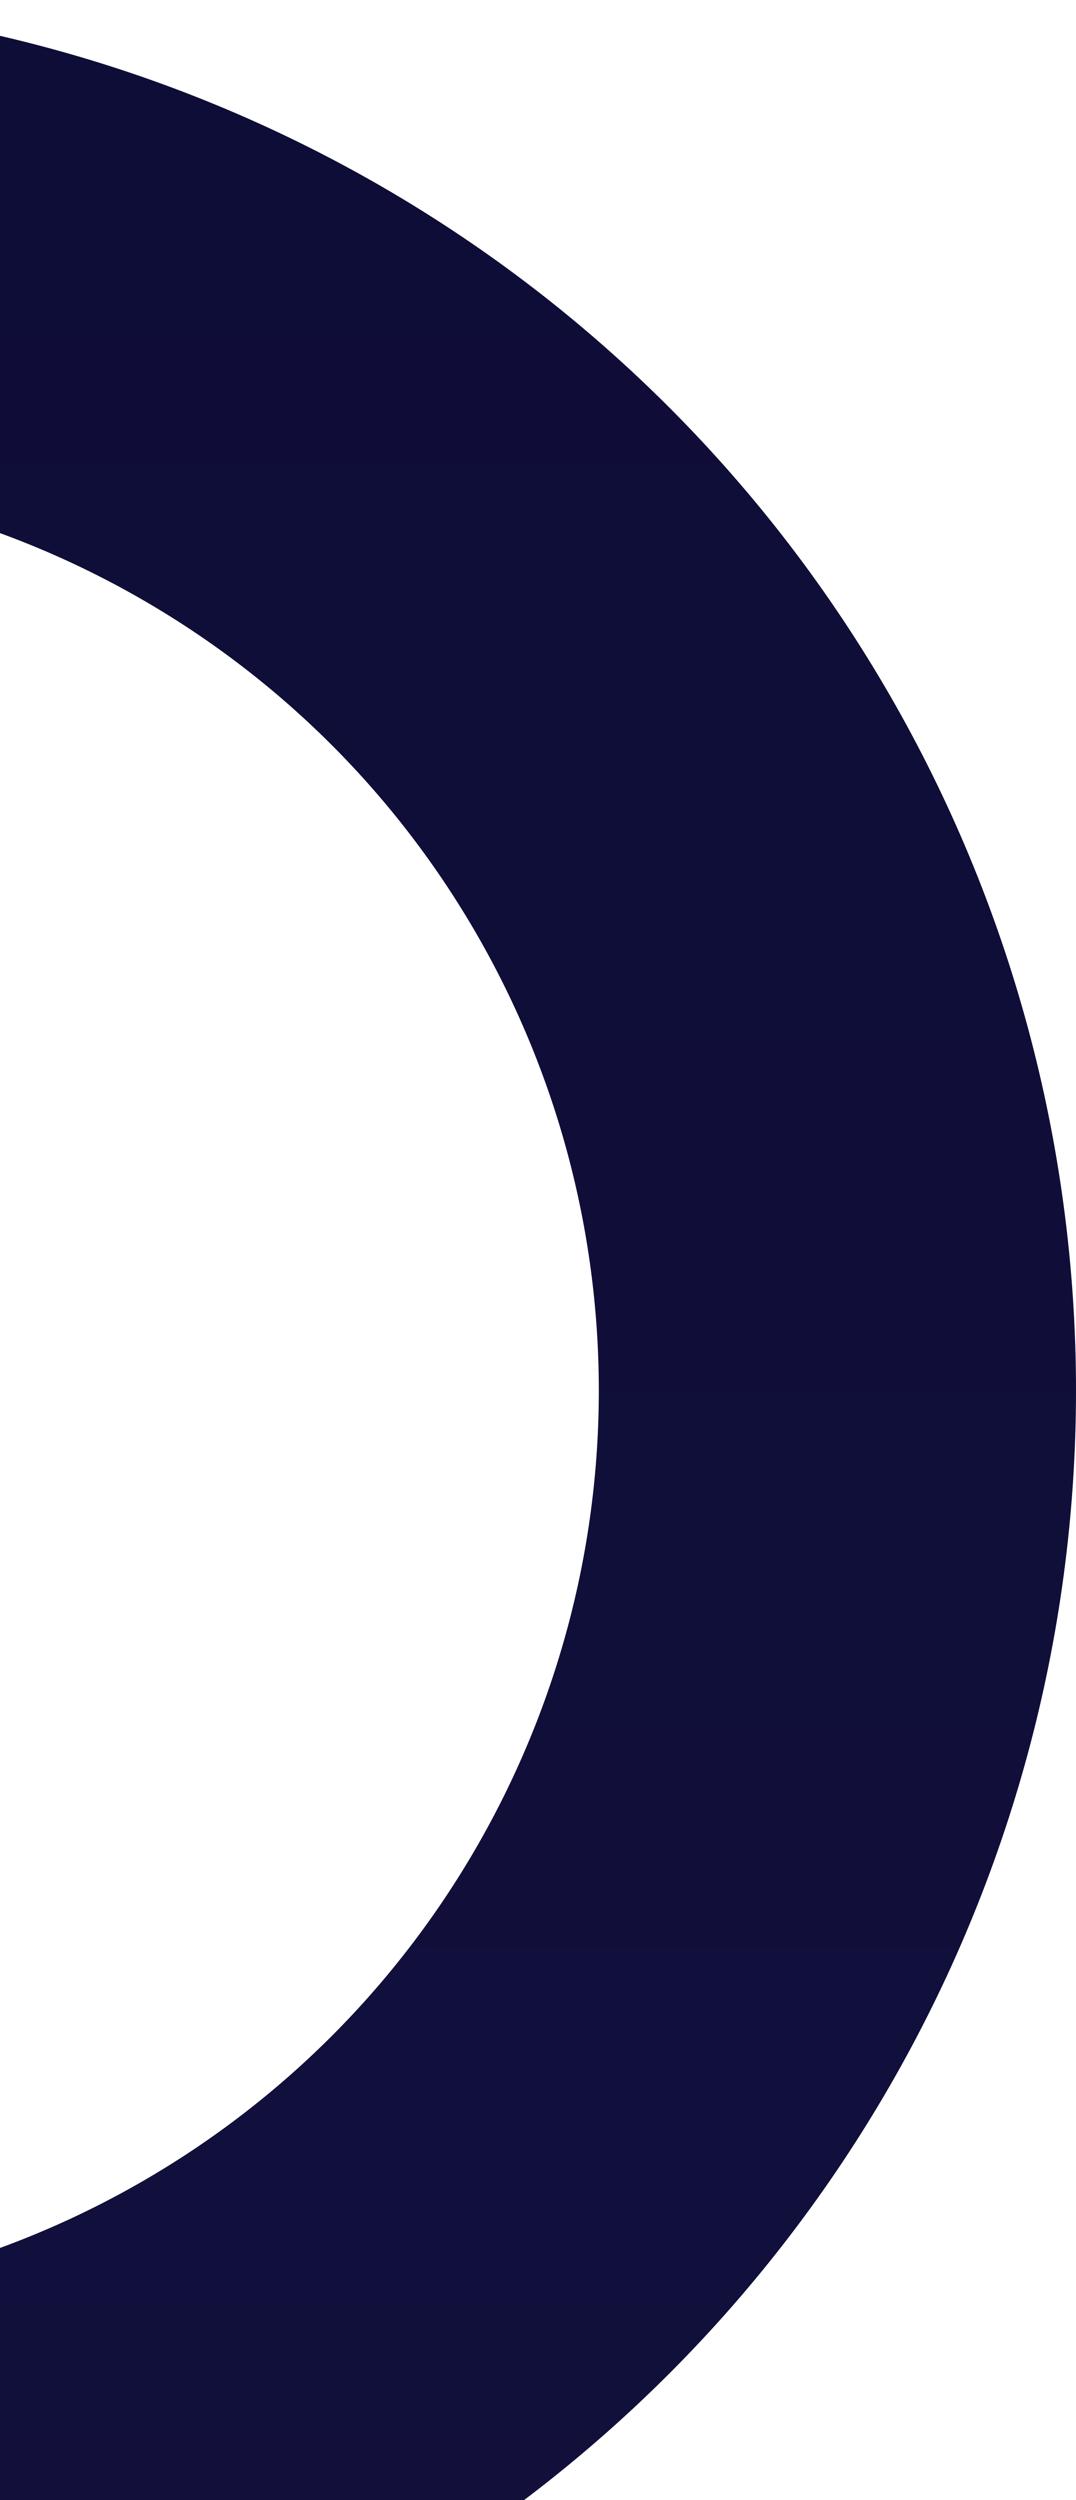 <svg width="115" height="267" viewBox="0 0 115 267" fill="none" xmlns="http://www.w3.org/2000/svg">
<circle cx="-33.5" cy="148.5" r="123" stroke="url(#paint0_linear_102_24)" stroke-width="51"/>
<defs>
<linearGradient id="paint0_linear_102_24" x1="-33.5" y1="0" x2="-33.5" y2="297" gradientUnits="userSpaceOnUse">
<stop stop-color="#0E0D37"/>
<stop offset="1" stop-color="#12103C"/>
</linearGradient>
</defs>
</svg>
